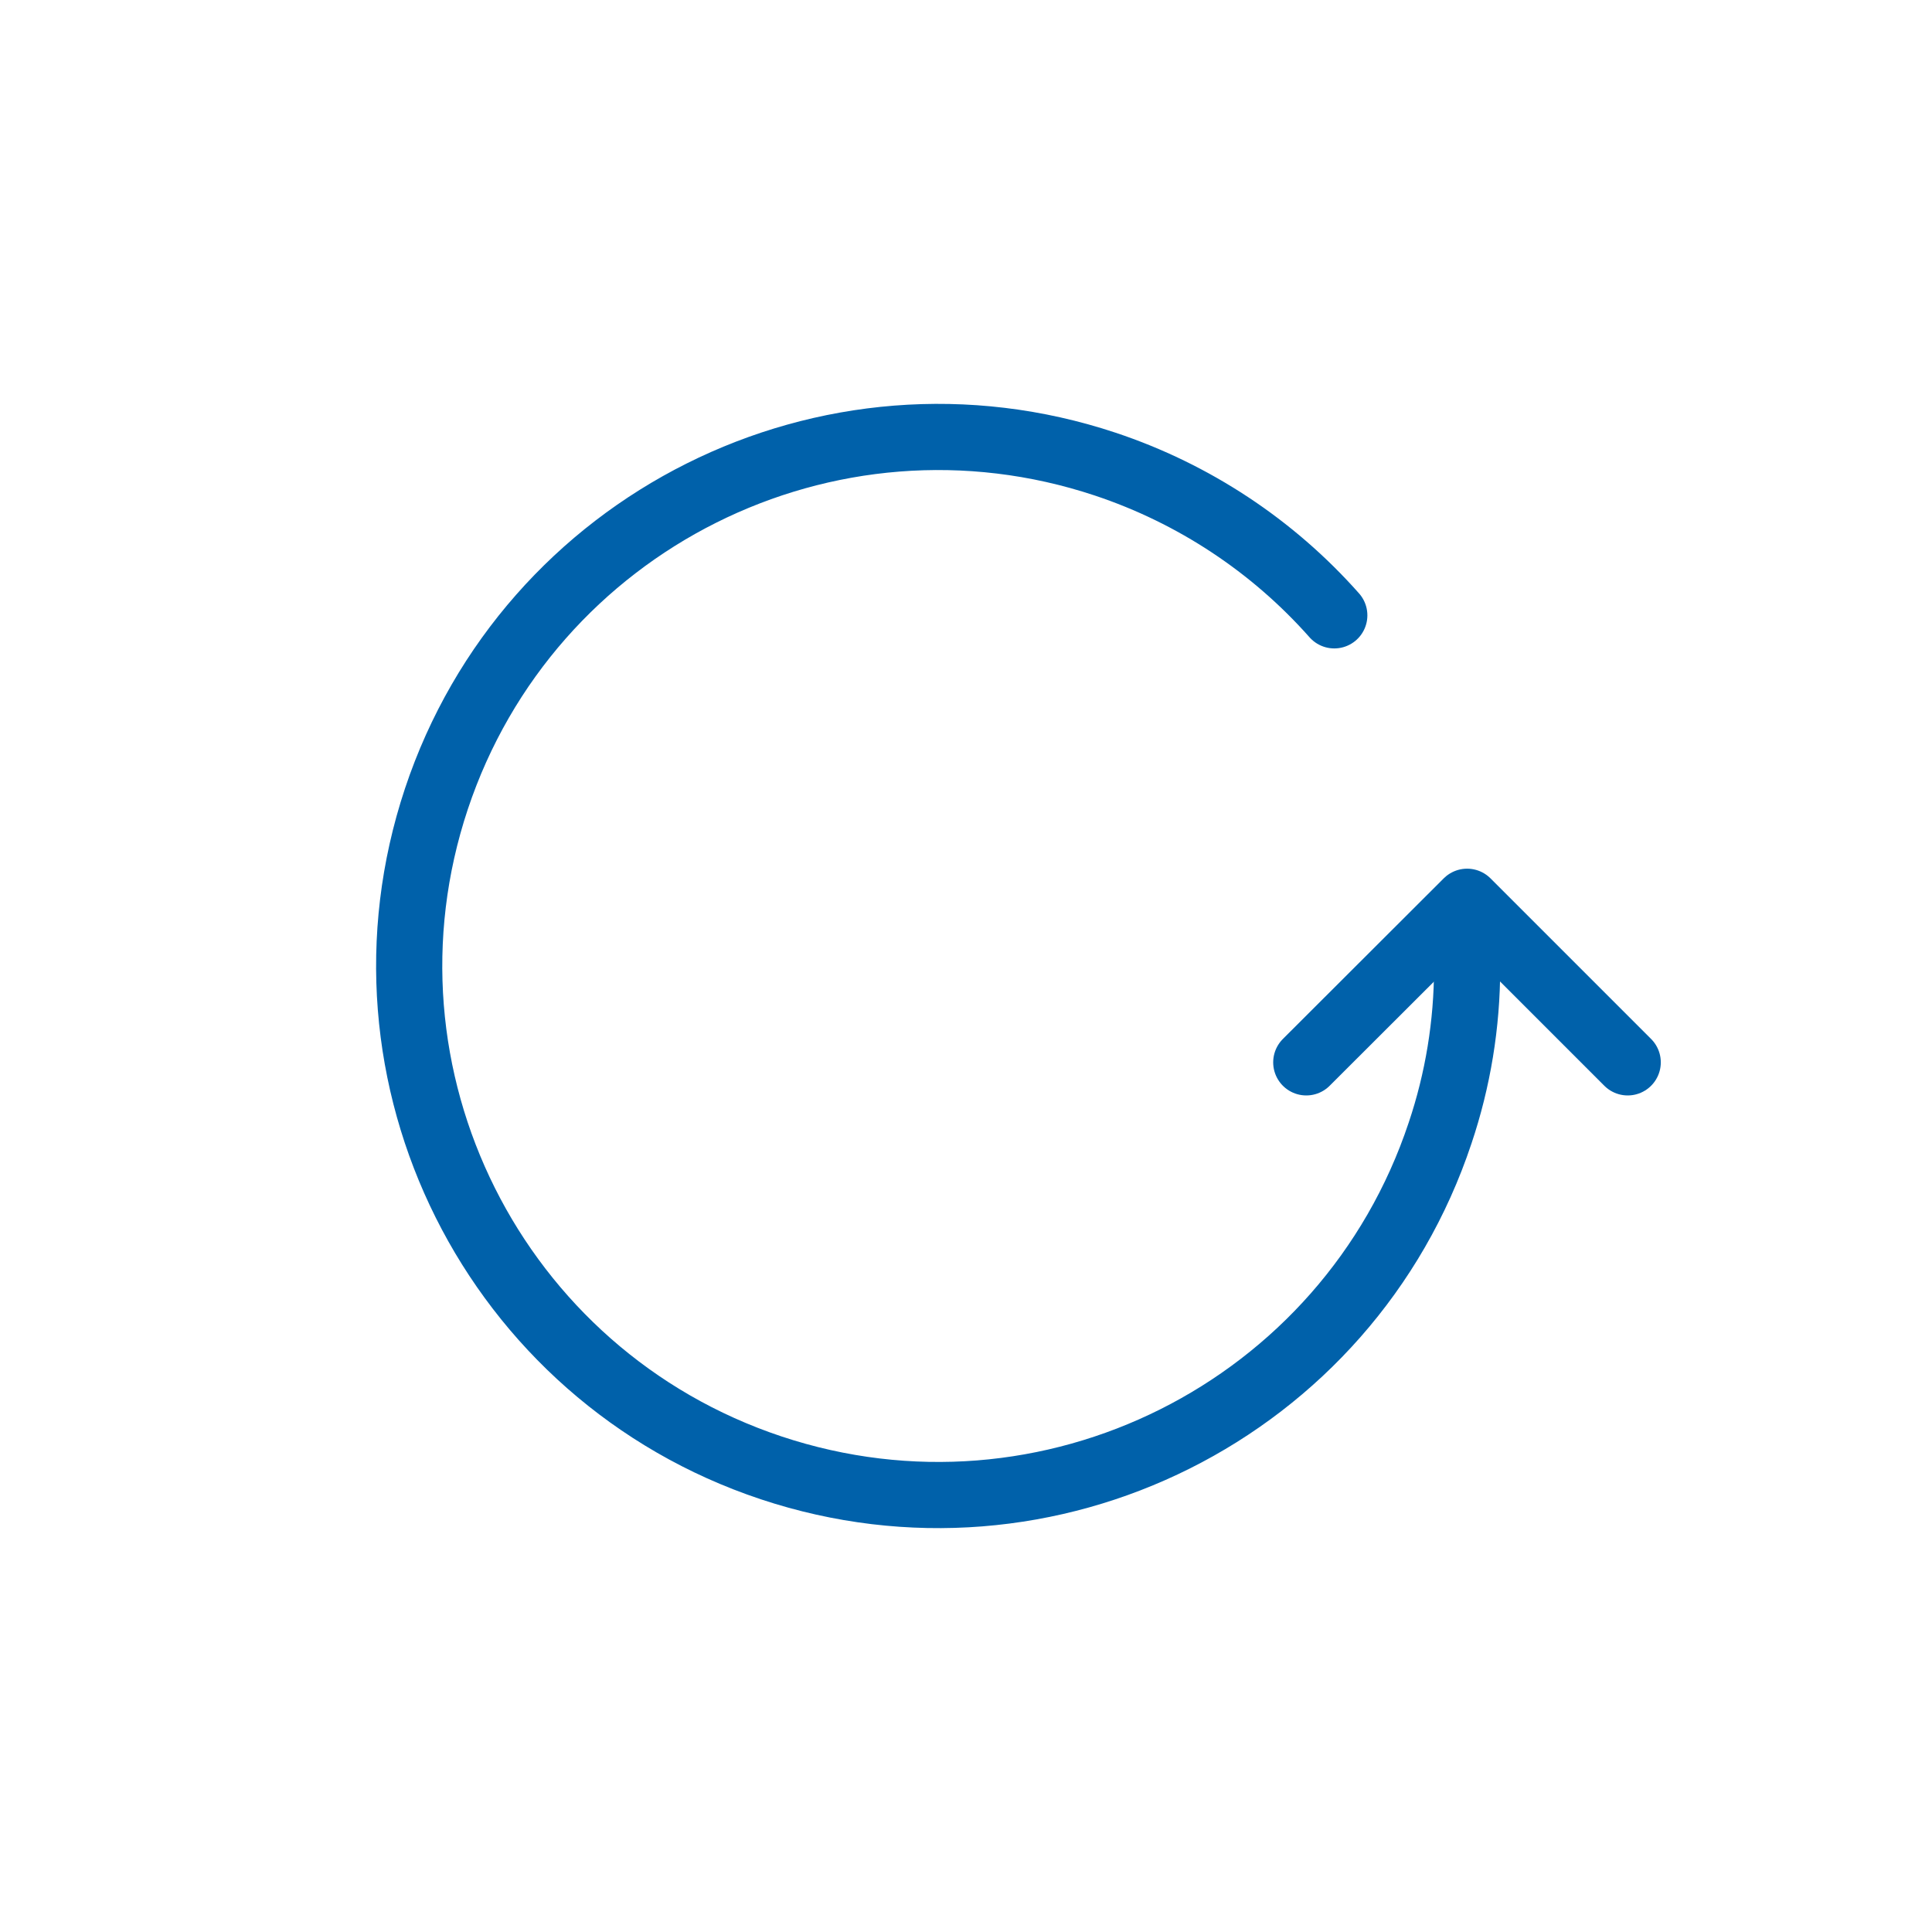<svg width="80" height="80" viewBox="0 0 80 80" fill="none" xmlns="http://www.w3.org/2000/svg">
<path d="M54.09 43.99L60.75 37.34L67.4 43.99" stroke="#0061AA" stroke-width="2.74" stroke-linecap="round" stroke-linejoin="round"/>
<path d="M60.75 40.08C60.75 42.41 60.37 44.72 59.63 46.92C55.81 58.39 43.41 64.6 31.93 60.78C20.46 56.96 14.25 44.56 18.07 33.08C21.89 21.61 34.29 15.4 45.77 19.22C49.43 20.44 52.7 22.6 55.25 25.48" stroke="#0061AA" stroke-width="2.74" stroke-linecap="round" stroke-linejoin="round"/>
</svg>
